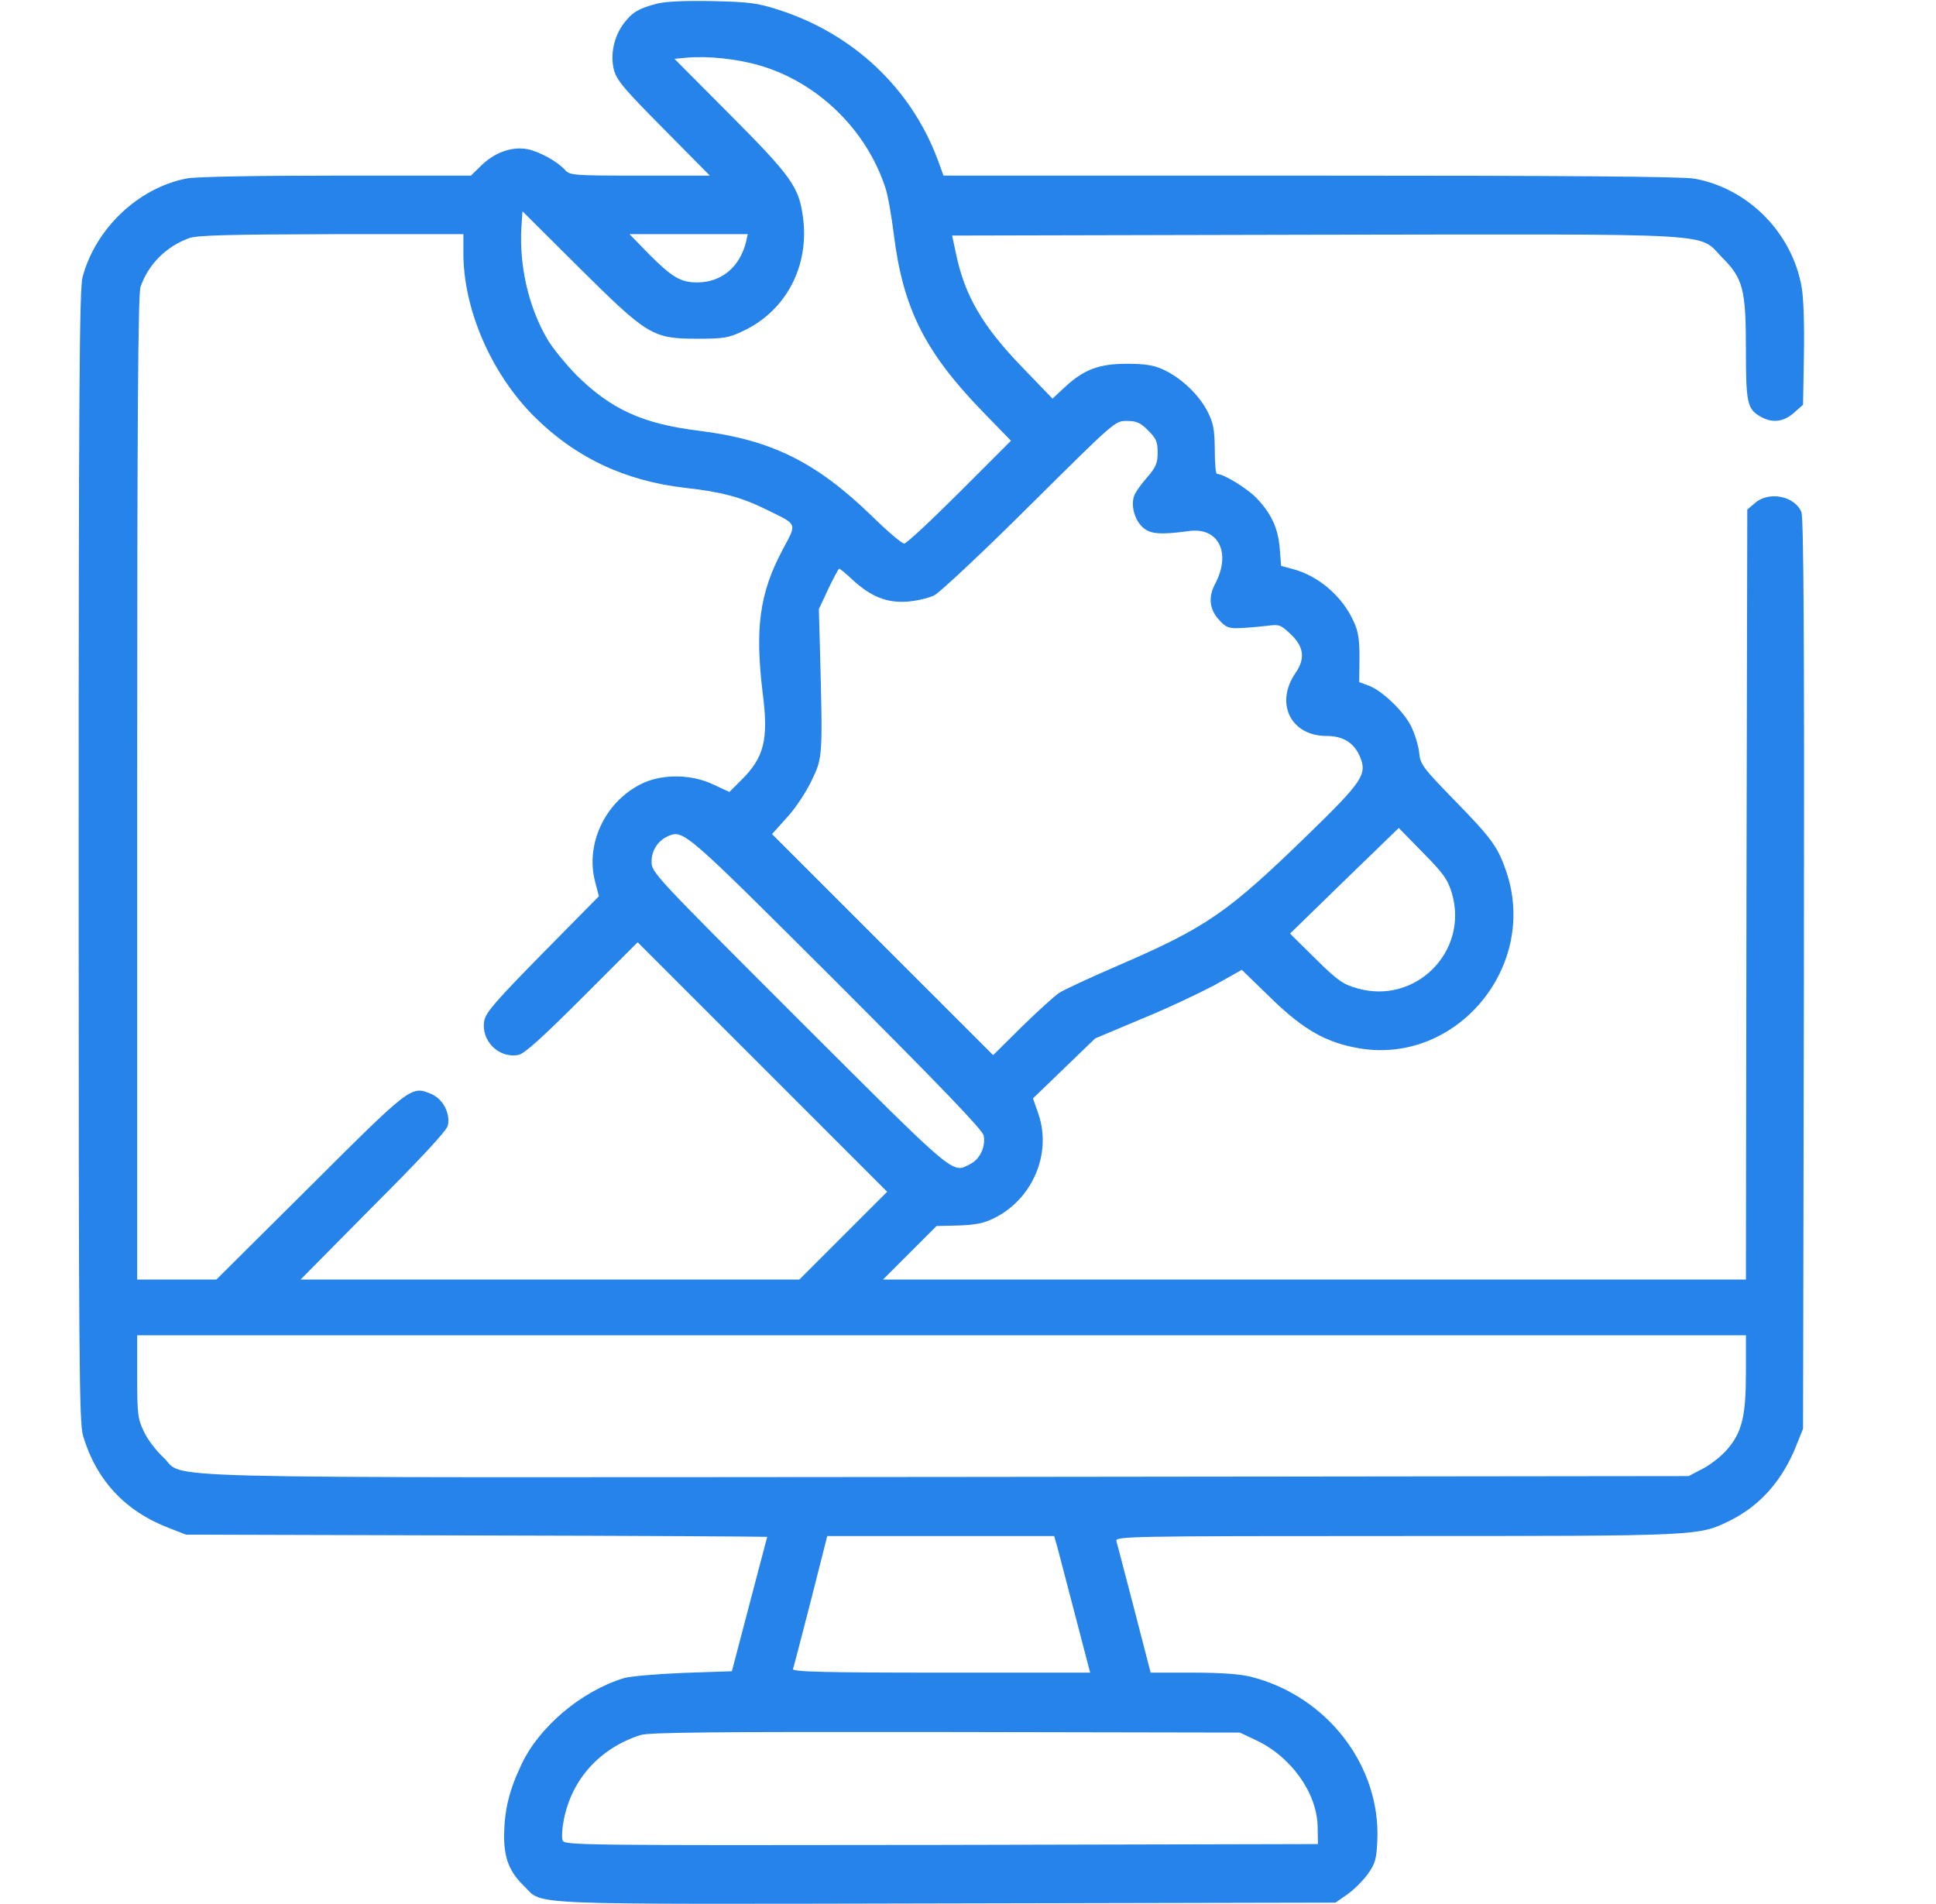 <svg width="61" height="60" viewBox="0 0 61 60" fill="none" xmlns="http://www.w3.org/2000/svg">
<g clip-path="url(#clip0_707_314)">
<path d="M20.706 0.114C20.126 0.263 19.924 0.386 19.661 0.729C19.344 1.142 19.221 1.731 19.344 2.205C19.432 2.53 19.669 2.811 20.908 4.059L22.366 5.534H20.17C18.044 5.534 17.956 5.526 17.798 5.35C17.561 5.086 16.981 4.77 16.612 4.7C16.138 4.612 15.611 4.796 15.198 5.183L14.838 5.534H10.604C8.091 5.534 6.176 5.569 5.895 5.622C4.366 5.912 3.013 7.195 2.601 8.732C2.504 9.101 2.478 12.211 2.478 26.978C2.478 43.089 2.495 44.82 2.618 45.25C3.04 46.656 3.953 47.631 5.341 48.158L5.86 48.36L15.022 48.386C20.056 48.395 24.176 48.422 24.176 48.43C24.167 48.439 23.921 49.397 23.614 50.556L23.06 52.665L21.532 52.717C20.688 52.752 19.845 52.823 19.652 52.884C18.308 53.297 16.981 54.422 16.428 55.608C16.041 56.416 15.892 57.048 15.883 57.848C15.883 58.559 16.05 58.99 16.516 59.438C17.139 60.044 16.217 60.009 29.816 59.982L42.079 59.956L42.457 59.693C42.668 59.543 42.958 59.253 43.107 59.042C43.336 58.717 43.371 58.577 43.397 57.997C43.502 55.643 41.816 53.447 39.417 52.84C39.066 52.752 38.469 52.709 37.573 52.709H36.255L35.737 50.706C35.447 49.608 35.201 48.641 35.175 48.562C35.139 48.413 35.605 48.404 43.994 48.404C53.605 48.404 53.517 48.404 54.501 47.921C55.45 47.455 56.161 46.656 56.6 45.549L56.811 45.022L56.838 30.703C56.855 20.003 56.829 16.322 56.759 16.138C56.548 15.628 55.74 15.47 55.3 15.848L55.054 16.058L55.028 28.19L55.011 40.322H41.412H27.822L28.665 39.479L29.508 38.635L30.202 38.618C30.721 38.6 31.002 38.547 31.3 38.398C32.522 37.81 33.145 36.369 32.724 35.121L32.548 34.612L33.523 33.672L34.507 32.723L35.947 32.117C36.747 31.792 37.783 31.3 38.267 31.045L39.128 30.562L40.041 31.449C41.078 32.46 41.798 32.864 42.852 33.039C45.918 33.54 48.483 30.43 47.456 27.452C47.192 26.679 46.981 26.398 45.822 25.212C44.82 24.184 44.75 24.088 44.715 23.71C44.688 23.482 44.574 23.113 44.46 22.884C44.223 22.41 43.538 21.751 43.116 21.602L42.826 21.496L42.835 20.741C42.835 20.152 42.8 19.898 42.65 19.581C42.299 18.791 41.535 18.14 40.726 17.93L40.366 17.833L40.322 17.28C40.27 16.621 40.041 16.155 39.558 15.663C39.242 15.356 38.548 14.934 38.346 14.934C38.302 14.934 38.276 14.591 38.276 14.161C38.267 13.511 38.232 13.335 38.038 12.949C37.757 12.422 37.221 11.912 36.659 11.649C36.352 11.508 36.088 11.464 35.508 11.464C34.63 11.464 34.155 11.64 33.549 12.202L33.163 12.562L32.205 11.569C30.94 10.261 30.387 9.294 30.114 7.959L30 7.423L41.429 7.397C54.466 7.379 53.473 7.318 54.264 8.117C54.923 8.776 55.011 9.119 55.011 11.034C55.011 12.676 55.054 12.887 55.45 13.116C55.828 13.344 56.196 13.3 56.522 13.01L56.811 12.755L56.838 11.192C56.855 10.278 56.829 9.391 56.767 9.048C56.469 7.344 55.09 5.938 53.394 5.631C53.034 5.561 49.23 5.534 41.297 5.534H29.728L29.543 5.025C28.7 2.776 26.882 1.063 24.527 0.307C23.877 0.097 23.614 0.061 22.463 0.035C21.584 0.018 20.996 0.044 20.706 0.114ZM23.912 2.056C25.757 2.583 27.303 4.085 27.901 5.93C27.98 6.167 28.094 6.835 28.164 7.397C28.454 9.716 29.139 11.078 30.923 12.931L31.854 13.889L30.229 15.514C29.341 16.401 28.559 17.13 28.489 17.13C28.419 17.13 27.962 16.744 27.479 16.269C25.704 14.547 24.29 13.854 22.006 13.572C20.24 13.353 19.248 12.896 18.158 11.816C17.825 11.473 17.412 10.972 17.253 10.7C16.656 9.69 16.358 8.389 16.428 7.168L16.463 6.659L18.229 8.416C20.407 10.577 20.557 10.674 21.98 10.674C22.797 10.674 22.964 10.647 23.403 10.436C24.765 9.804 25.511 8.381 25.3 6.843C25.177 5.895 24.931 5.552 23.016 3.628L21.251 1.854L21.637 1.818C22.287 1.757 23.218 1.854 23.912 2.056ZM14.601 7.985C14.601 9.751 15.479 11.771 16.823 13.116C18.123 14.416 19.687 15.154 21.584 15.373C22.718 15.496 23.368 15.672 24.132 16.05C25.151 16.55 25.116 16.463 24.659 17.323C23.93 18.694 23.781 19.792 24.035 21.874C24.22 23.315 24.07 23.877 23.359 24.58L22.981 24.957L22.454 24.712C21.795 24.404 20.926 24.387 20.302 24.659C19.098 25.195 18.422 26.574 18.756 27.804L18.87 28.243L17.095 30.044C15.628 31.537 15.312 31.898 15.259 32.161C15.145 32.794 15.716 33.364 16.34 33.242C16.524 33.206 17.095 32.688 18.343 31.441L20.091 29.692L24.018 33.619L27.953 37.555L26.574 38.934L25.186 40.322H17.324H9.47L11.754 38.012C13.257 36.51 14.073 35.631 14.109 35.473C14.196 35.086 13.959 34.63 13.582 34.471C12.958 34.208 12.94 34.225 9.769 37.388L6.817 40.322H5.57H4.322V24.826C4.322 13.23 4.349 9.259 4.428 9.039C4.674 8.328 5.236 7.766 5.965 7.502C6.229 7.414 7.186 7.388 10.454 7.379H14.601V7.985ZM23.508 7.616C23.315 8.407 22.744 8.89 21.988 8.899C21.453 8.908 21.18 8.741 20.442 8.003L19.836 7.379H21.699H23.561L23.508 7.616ZM36.176 13.564C36.431 13.818 36.475 13.924 36.475 14.258C36.475 14.6 36.422 14.723 36.132 15.057C35.939 15.277 35.754 15.54 35.728 15.646C35.631 15.944 35.754 16.384 36 16.612C36.237 16.832 36.554 16.858 37.459 16.735C38.398 16.603 38.803 17.429 38.284 18.404C38.065 18.817 38.109 19.195 38.398 19.52C38.627 19.774 38.706 19.81 39.084 19.792C39.312 19.783 39.69 19.748 39.918 19.722C40.296 19.669 40.349 19.687 40.639 19.959C41.087 20.363 41.139 20.75 40.814 21.215C40.164 22.173 40.674 23.192 41.798 23.192C42.325 23.192 42.668 23.411 42.852 23.851C43.081 24.404 42.94 24.624 41.157 26.354C38.688 28.753 38.003 29.227 35.28 30.404C34.366 30.799 33.505 31.195 33.356 31.3C33.215 31.397 32.688 31.871 32.188 32.363L31.292 33.25L27.804 29.763L24.325 26.284L24.791 25.766C25.054 25.485 25.397 24.966 25.573 24.597C25.924 23.868 25.924 23.851 25.836 20.468L25.801 19.195L26.1 18.553C26.267 18.211 26.416 17.921 26.442 17.921C26.469 17.921 26.662 18.079 26.873 18.281C27.453 18.808 27.953 19.01 28.612 18.957C28.902 18.931 29.28 18.843 29.447 18.755C29.614 18.668 30.967 17.403 32.442 15.935C35.122 13.274 35.13 13.265 35.499 13.265C35.816 13.265 35.93 13.318 36.176 13.564ZM45.751 28.164C46.278 29.991 44.592 31.678 42.756 31.142C42.316 31.019 42.141 30.896 41.447 30.211L40.647 29.42L42.36 27.751L44.073 26.091L44.838 26.873C45.497 27.54 45.62 27.725 45.751 28.164ZM26.346 30.94C29.622 34.217 30.949 35.596 30.993 35.78C31.063 36.123 30.879 36.527 30.58 36.676C29.991 36.984 30.194 37.151 25.186 32.152C20.609 27.575 20.53 27.496 20.53 27.154C20.53 26.794 20.732 26.486 21.057 26.346C21.541 26.143 21.593 26.196 26.346 30.94ZM55.011 43.247C55.011 44.627 54.888 45.127 54.431 45.663C54.255 45.874 53.912 46.146 53.658 46.278L53.21 46.515L29.842 46.542C3.672 46.559 5.904 46.621 5.139 45.918C4.92 45.716 4.639 45.347 4.533 45.11C4.34 44.714 4.322 44.547 4.322 43.37V42.079H29.666H55.011V43.247ZM33.321 48.773C33.374 48.984 33.628 49.95 33.883 50.925L34.349 52.709H29.649C25.924 52.709 24.958 52.682 24.984 52.594C25.011 52.542 25.256 51.567 25.546 50.451L26.065 48.404H29.64H33.215L33.321 48.773ZM39.567 54.834C40.682 55.353 41.499 56.504 41.517 57.567L41.526 58.111L29.649 58.138C18.237 58.155 17.772 58.146 17.728 57.997C17.693 57.909 17.71 57.619 17.763 57.356C18.009 56.073 18.896 55.089 20.179 54.676C20.46 54.589 22.48 54.571 29.798 54.58L39.066 54.597L39.567 54.834Z" fill="#2583E9"/>
</g>
<defs>
<clipPath id="clip0_707_314">
<rect width="60" height="60" fill="white" transform="translate(0.002)"/>
</clipPath>
</defs>
</svg>
